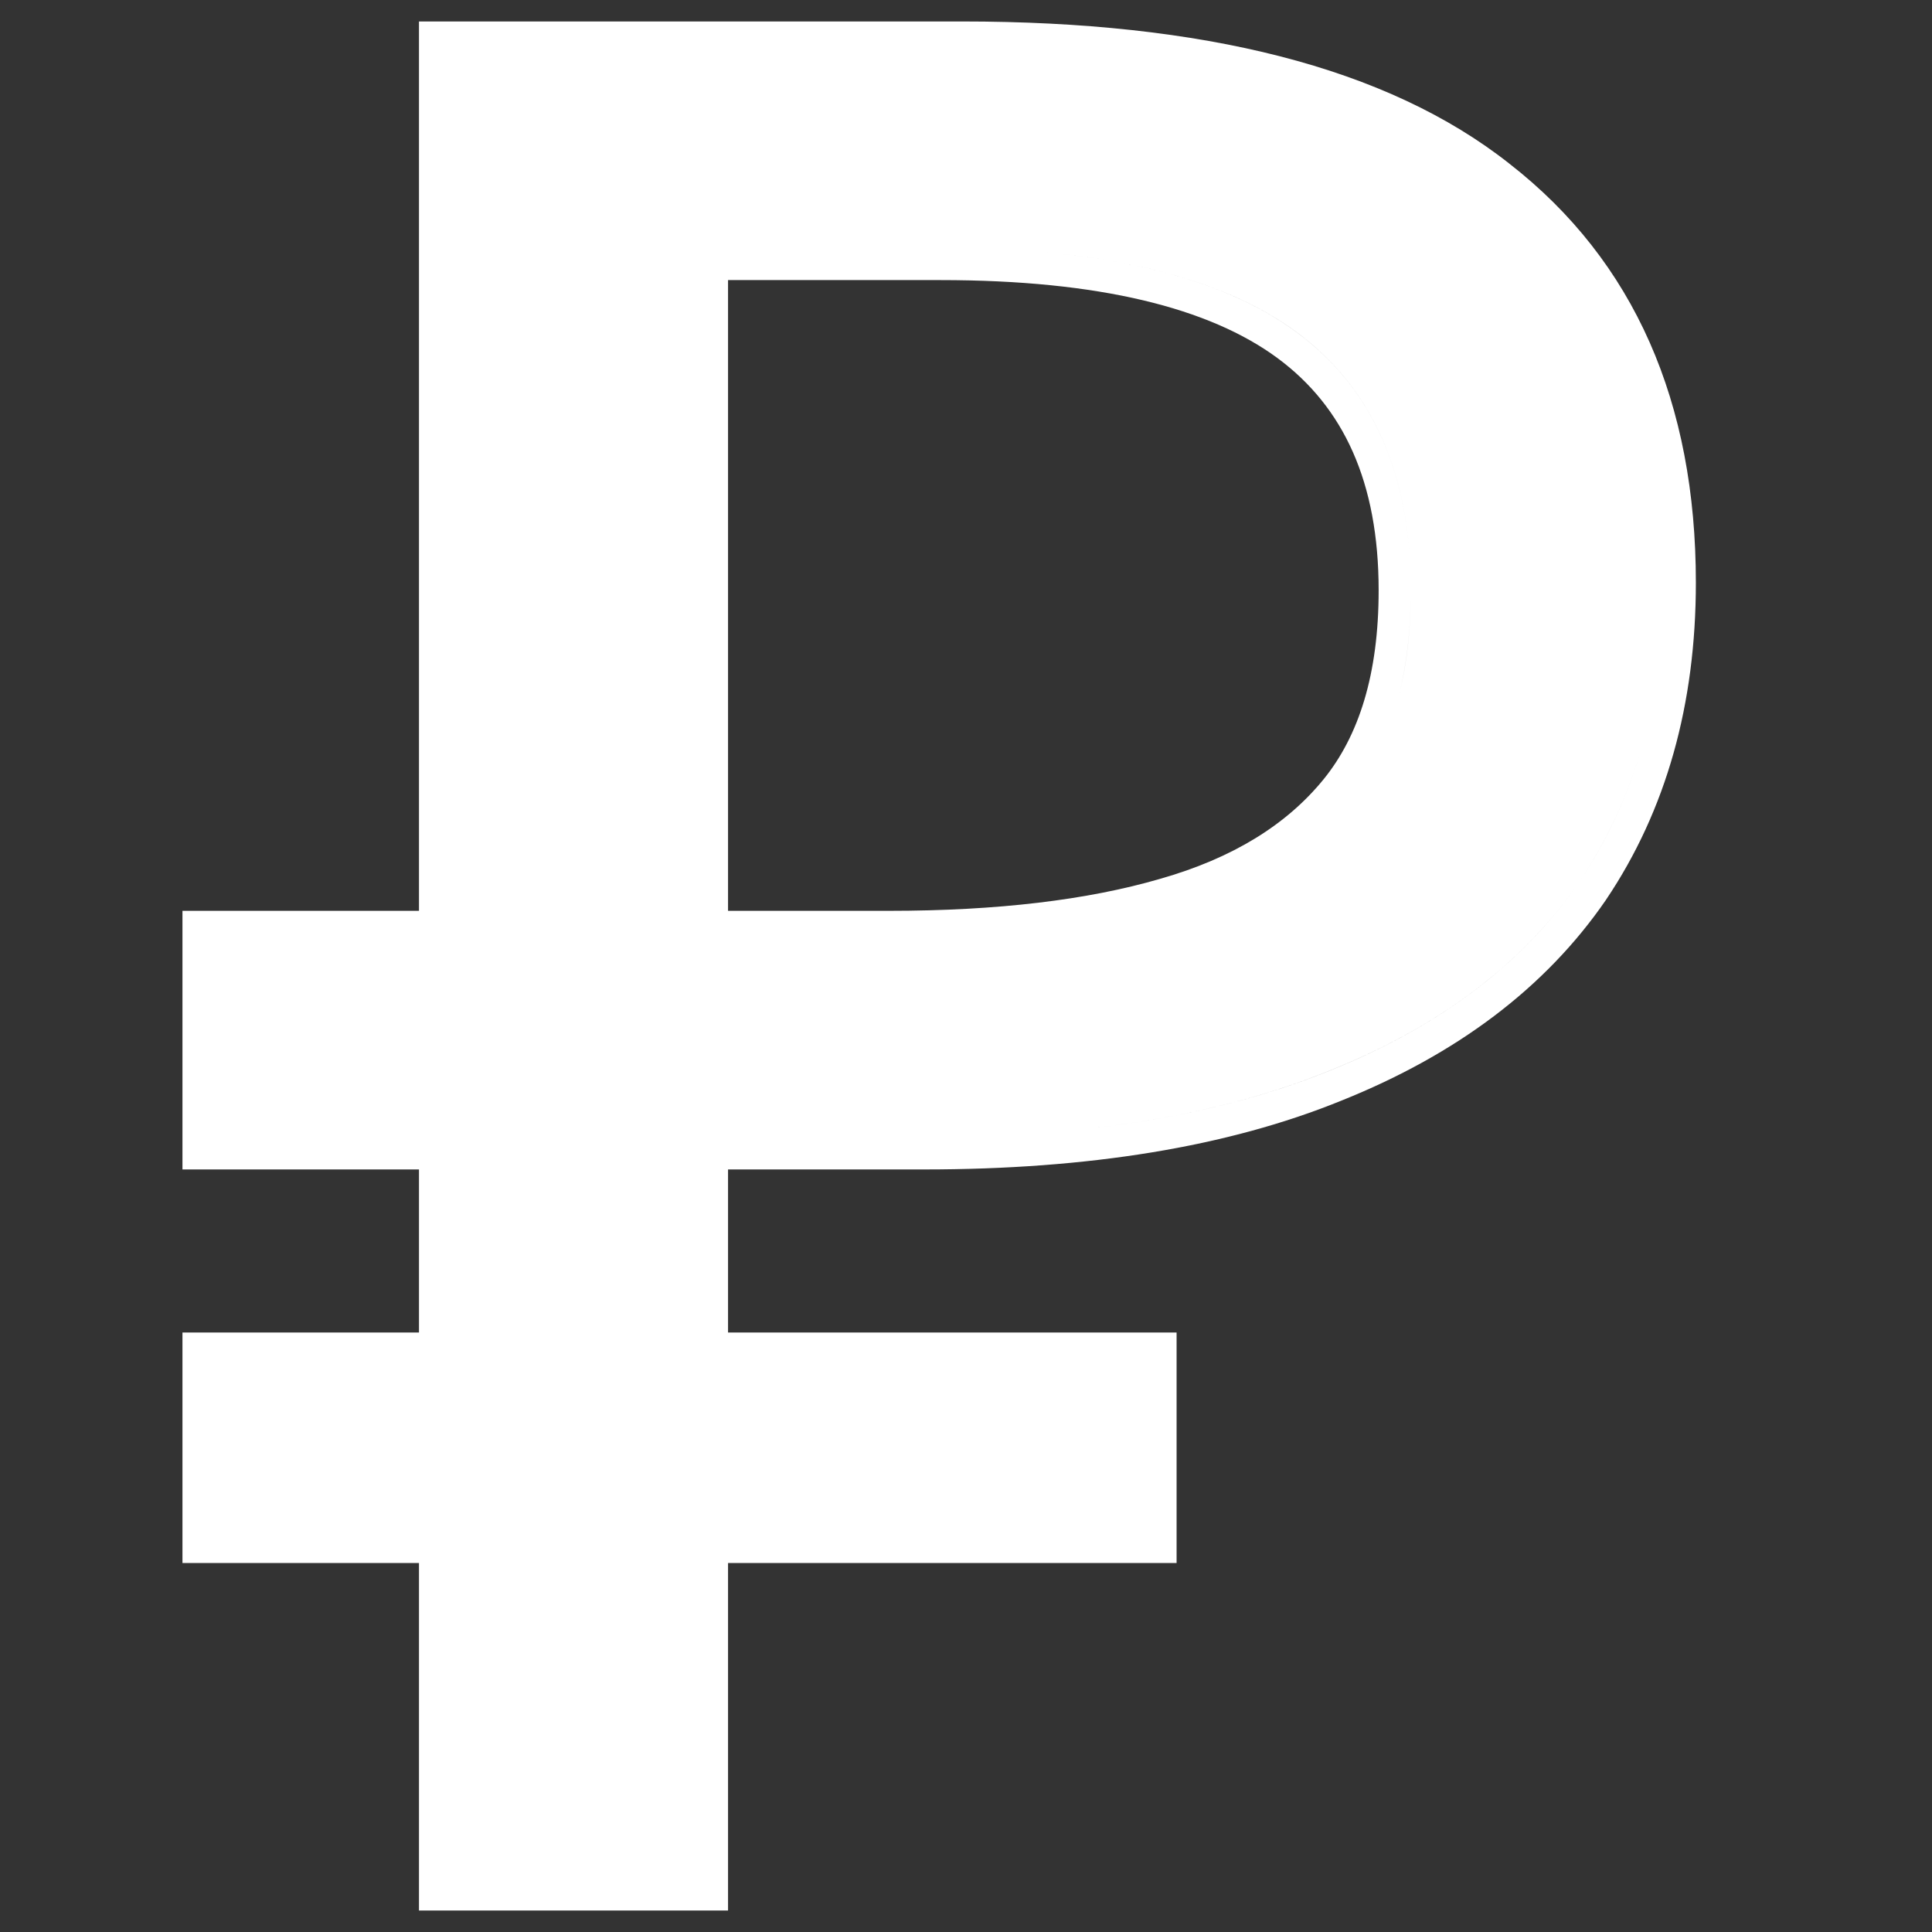 <svg width="36" height="36" viewBox="0 0 36 36" fill="none" xmlns="http://www.w3.org/2000/svg">
<rect x="0" y="0" width="36" height="36" fill="#333333" stroke="none"/>
<path fill-rule="evenodd" clip-rule="evenodd" d="M7.807 29.124V35.6H13.566V29.124H21.924V24.829H13.566V21.791H17.221C20.277 21.791 22.875 21.372 24.994 20.509C27.141 19.649 28.798 18.408 29.924 16.769L29.927 16.764C31.05 15.095 31.6 13.117 31.6 10.857C31.6 7.503 30.46 4.869 28.128 3.052C25.846 1.248 22.41 0.4 17.93 0.4H7.807V16.972H3.4V21.791H7.807V24.829H3.4V29.124H7.807ZM12.966 35H8.407V28.524H4V25.429H4V28.524H8.407V35H12.966V35ZM8.407 25.429H8.407V21.191H4V17.572H4V21.191H8.407V25.429ZM8.407 17.571H8.407V1H8.407V17.571ZM15.6 21.191H12.966V21.191H17.221C20.227 21.191 22.743 20.778 24.769 19.953C26.829 19.127 28.383 17.953 29.43 16.429C30.007 15.571 30.425 14.62 30.684 13.579C30.425 14.62 30.007 15.57 29.43 16.429C28.383 17.952 26.829 19.127 24.769 19.952C22.743 20.778 20.227 21.191 17.221 21.191H15.6ZM12.966 28.524V28.524H21.325V28.524H12.966ZM26.072 12.943C26.217 12.36 26.289 11.713 26.289 11C26.289 8.841 25.58 7.238 24.161 6.19C22.743 5.143 20.531 4.619 17.525 4.619H12.966V4.619H17.525C20.531 4.619 22.743 5.143 24.161 6.191C25.58 7.238 26.289 8.842 26.289 11C26.289 11.713 26.216 12.36 26.072 12.943ZM16.563 16.972H13.566V5.219H17.525C20.484 5.219 22.54 5.739 23.805 6.673C25.035 7.582 25.689 8.984 25.689 11C25.689 12.56 25.322 13.712 24.659 14.526C23.976 15.363 22.978 15.989 21.616 16.376L21.613 16.377C20.266 16.769 18.587 16.972 16.563 16.972Z" fill="#ffffff"/>
</svg>